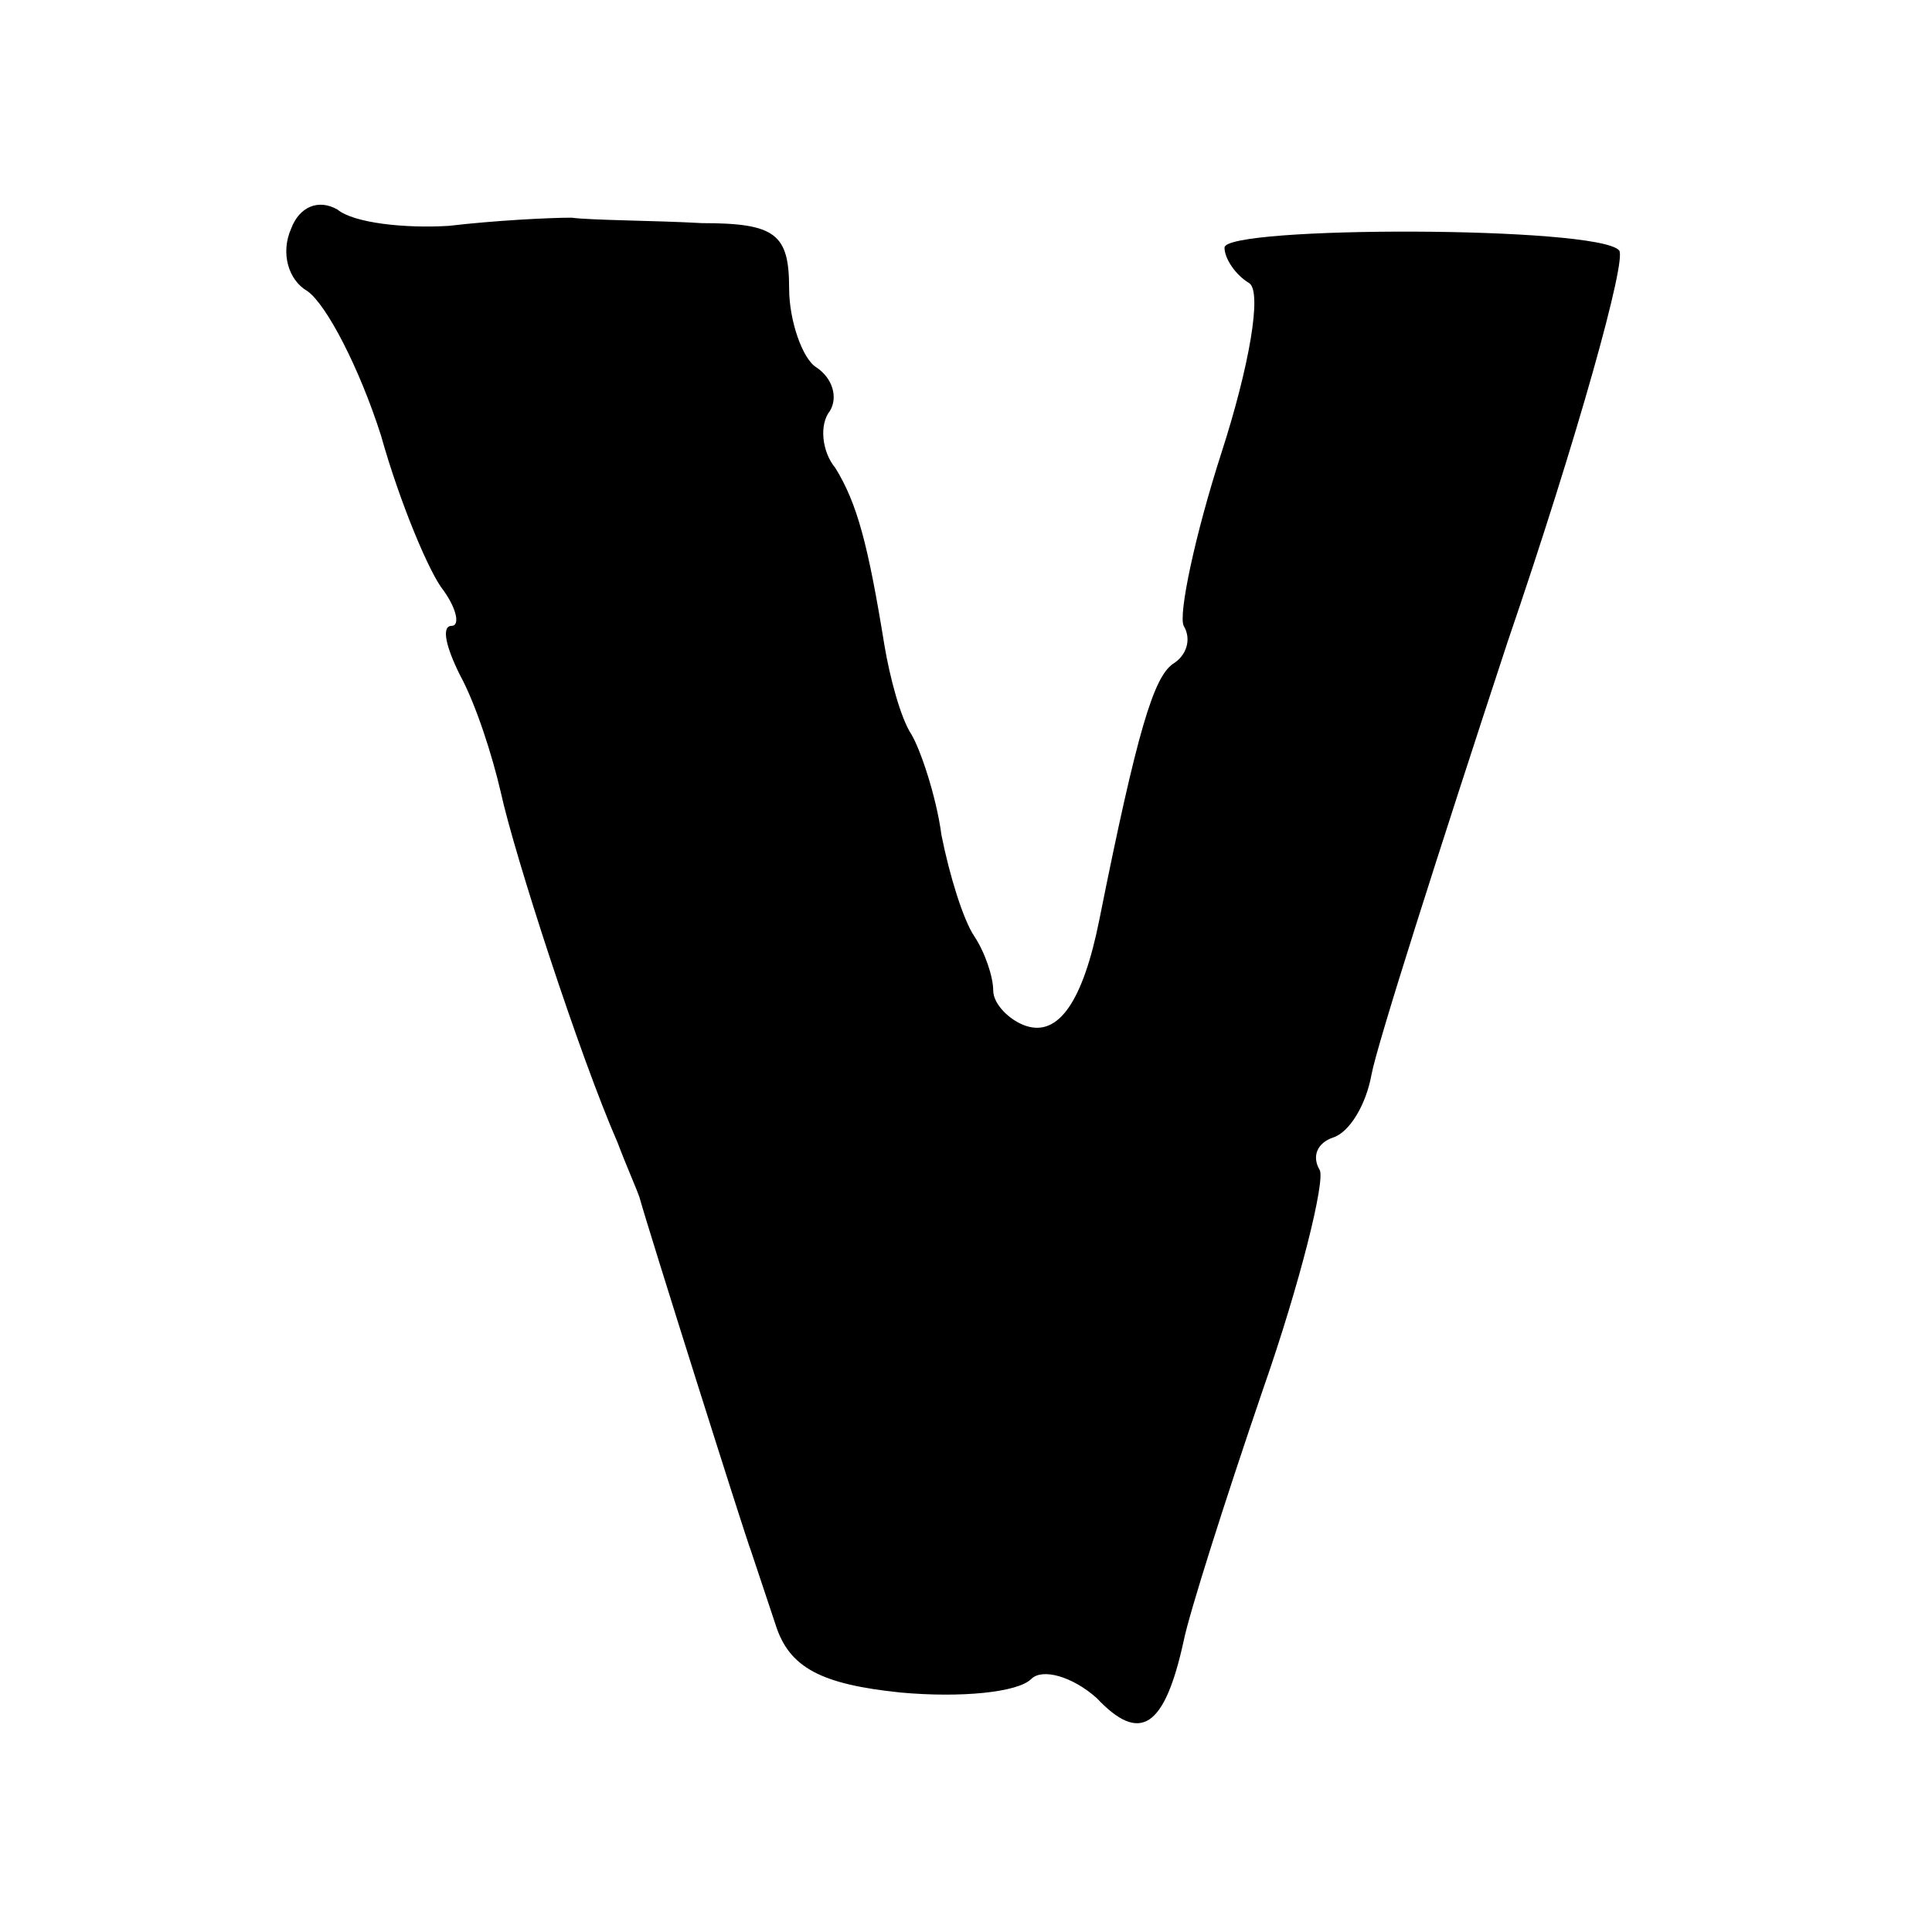 <?xml version="1.0" standalone="no"?>
<!DOCTYPE svg PUBLIC "-//W3C//DTD SVG 20010904//EN"
 "http://www.w3.org/TR/2001/REC-SVG-20010904/DTD/svg10.dtd">
<svg version="1.0" xmlns="http://www.w3.org/2000/svg"
 width="71pt" height="71pt" viewBox="0 0 71 71"
 preserveAspectRatio="xMidYMid meet">
<g transform="translate(0,71) scale(0.1,-0.1)"
fill="#000000" stroke="none">
<path d="M107 626 c-4 -9 -1 -19 6 -23 7 -5 19 -28 27 -53 7 -25 18 -51 23
-57 5 -7 6 -13 3 -13 -4 0 -2 -8 3 -18 6 -11 12 -30 15 -43 5 -23 29 -97 43
-129 3 -8 7 -17 8 -20 3 -11 39 -125 41 -130 1 -3 5 -15 9 -27 5 -16 17 -22
46 -25 22 -2 43 0 48 5 4 4 15 1 24 -7 16 -17 25 -11 32 21 2 10 15 51 29 92
14 40 23 77 21 81 -3 5 -1 10 5 12 6 2 12 12 14 23 2 11 25 83 50 159 26 76
44 141 41 144 -8 9 -145 9 -145 1 0 -4 4 -10 9 -13 5 -3 0 -31 -10 -62 -10
-31 -16 -60 -14 -64 3 -5 1 -11 -4 -14 -7 -5 -13 -24 -27 -94 -6 -30 -15 -43
-27 -39 -6 2 -12 8 -12 13 0 5 -3 14 -7 20 -4 6 -9 22 -12 37 -2 15 -8 32 -11
37 -4 6 -8 21 -10 33 -6 37 -10 52 -18 65 -5 6 -6 16 -2 21 3 5 1 12 -5 16 -5
3 -10 17 -10 29 0 20 -5 24 -32 24 -18 1 -40 1 -48 2 -8 0 -28 -1 -45 -3 -16
-1 -35 1 -41 6 -7 4 -14 1 -17 -7z"/>
</g>
</svg>
